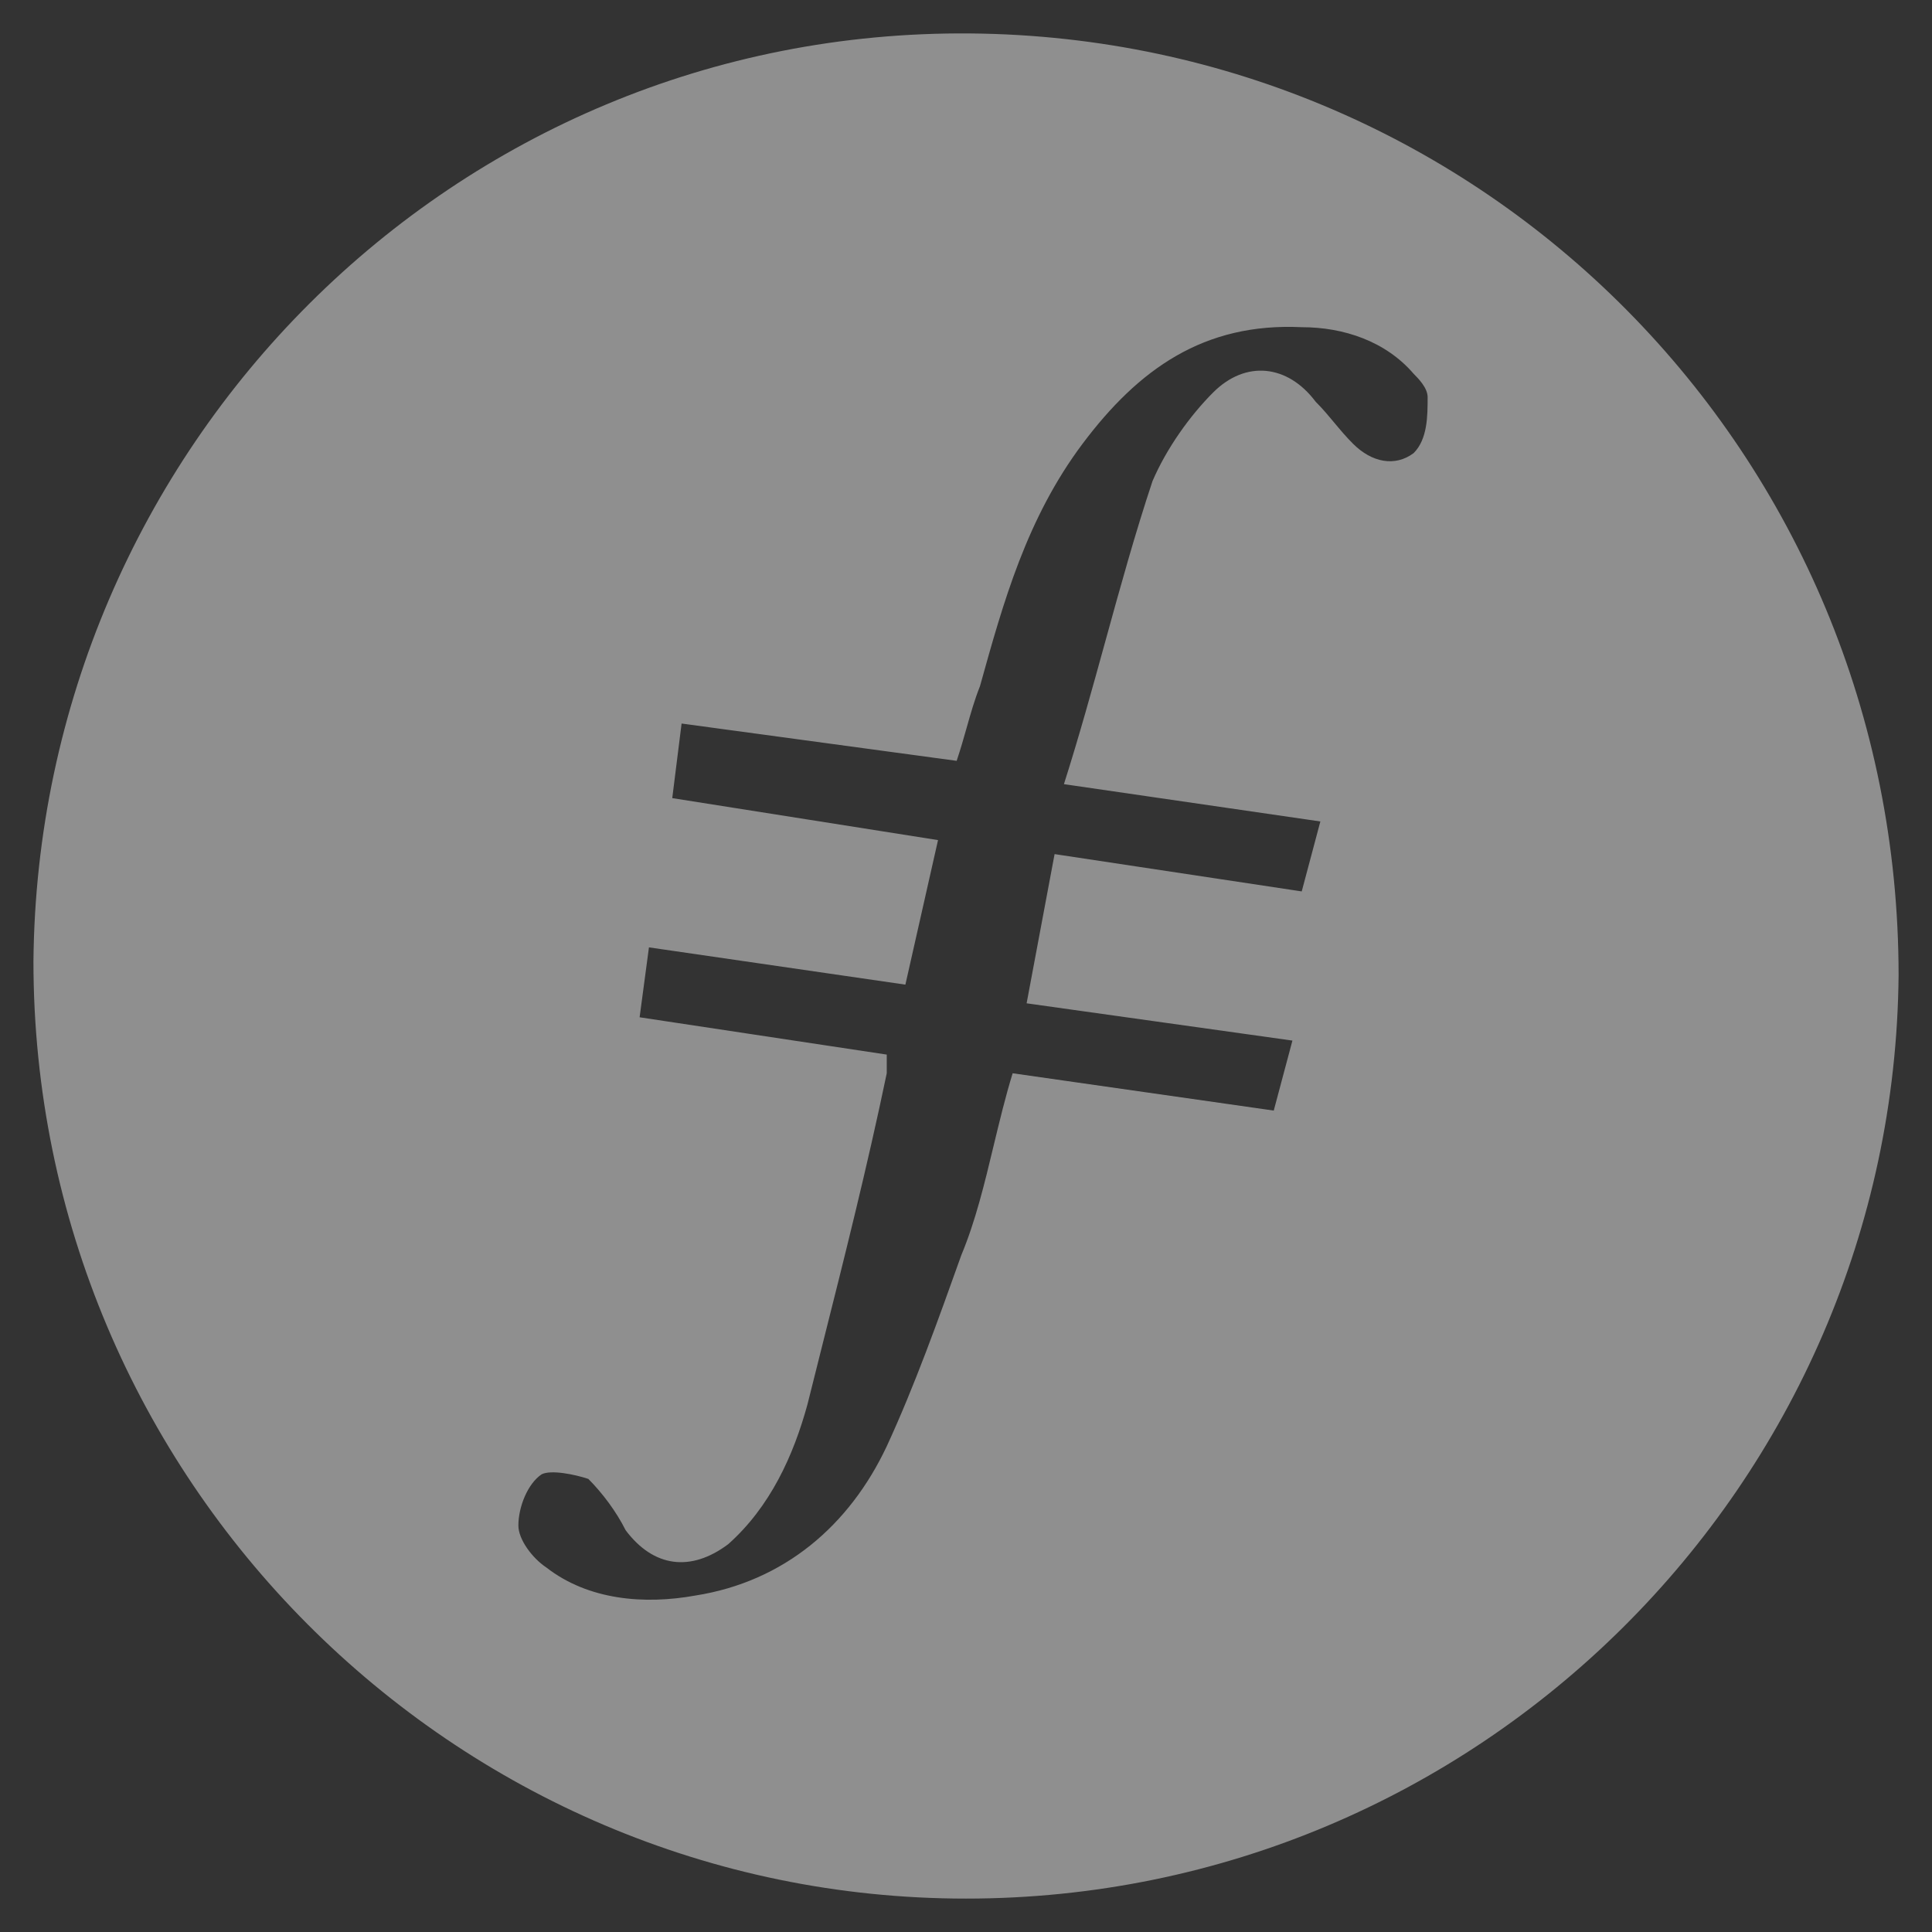 <svg width="48" height="48" viewBox="0 0 48 48" fill="none" xmlns="http://www.w3.org/2000/svg">
<rect x="0" y="0" width="48" height="48" fill="#333333" stroke="none"/>
<path opacity="0.5" fill-rule="evenodd" clip-rule="evenodd" d="M0.831 23.884C0.831 36.743 11.257 47.17 24 47.17C36.743 47.17 47.054 36.859 47.17 24.232C47.17 11.257 36.859 0.947 24.116 0.831C11.257 0.715 0.947 11.141 0.831 23.884ZM25.506 24.927L26.201 21.22L32.341 22.147L32.804 20.409L26.433 19.482C26.812 18.29 27.141 17.098 27.466 15.918C27.836 14.575 28.203 13.247 28.634 11.952C28.982 11.141 29.561 10.33 30.14 9.751C30.951 8.94 31.994 9.056 32.689 9.983C32.863 10.156 33.007 10.33 33.152 10.504C33.297 10.678 33.442 10.852 33.616 11.025C34.079 11.489 34.658 11.605 35.122 11.257C35.469 10.909 35.469 10.33 35.469 9.867C35.469 9.635 35.237 9.403 35.122 9.287C34.426 8.477 33.383 8.129 32.341 8.129C29.908 8.013 28.287 9.172 26.896 11.025C25.506 12.879 24.927 14.964 24.347 17.049C24.212 17.387 24.117 17.724 24.015 18.085C23.942 18.343 23.865 18.613 23.768 18.903L16.934 17.976L16.702 19.829L23.305 20.872L22.494 24.463L16.123 23.537L15.891 25.274L22.031 26.201V26.665C21.549 28.98 20.986 31.214 20.41 33.502C20.294 33.962 20.178 34.425 20.062 34.889C19.714 36.164 19.135 37.438 18.092 38.365C17.166 39.06 16.238 38.944 15.544 38.018C15.312 37.554 14.964 37.091 14.617 36.743C14.269 36.628 13.69 36.512 13.458 36.628C13.111 36.859 12.879 37.438 12.879 37.901C12.879 38.249 13.226 38.713 13.574 38.944C14.617 39.755 16.007 39.871 17.281 39.64C19.482 39.292 21.104 37.901 22.031 35.932C22.726 34.426 23.305 32.804 23.884 31.183C24.237 30.337 24.461 29.405 24.686 28.466C24.832 27.862 24.977 27.255 25.159 26.665L31.646 27.592L32.11 25.853L25.506 24.927Z" fill="white" fill-opacity="0.9"/>
</svg>
